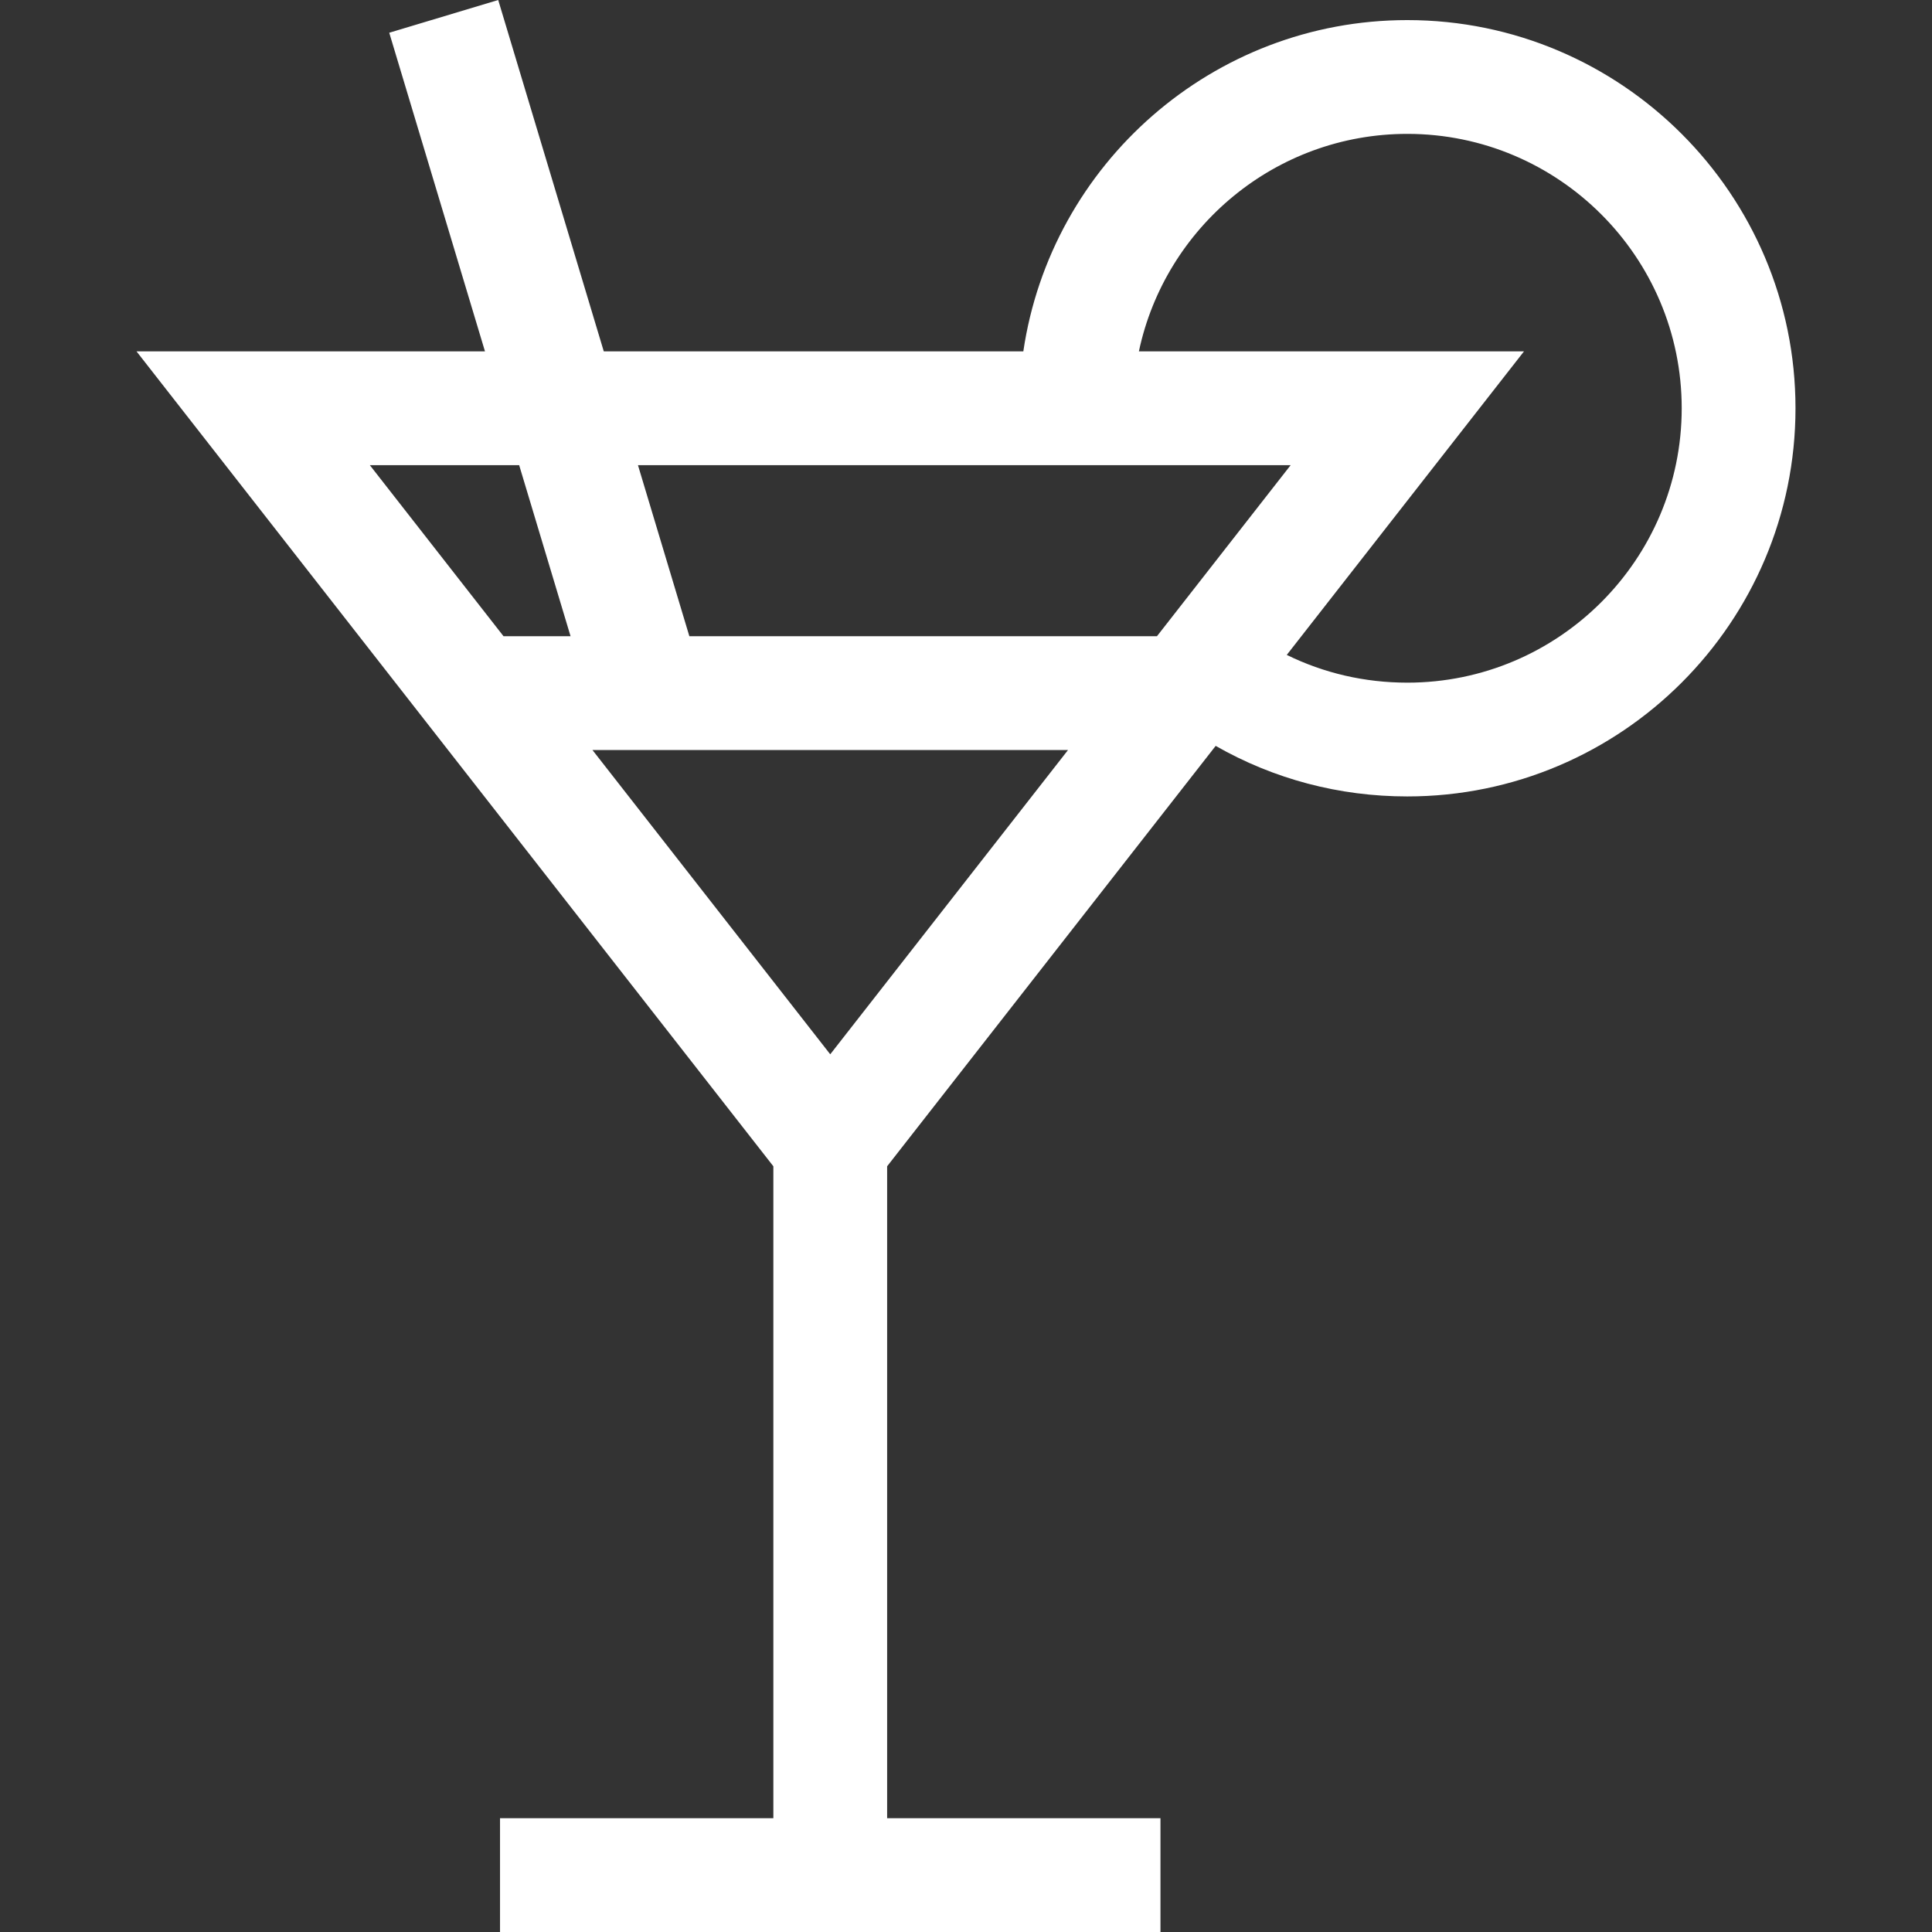 <svg id="Capa_1" enable-background="new 0 0 509.396 509.396" height="512" viewBox="0 0 509.396 509.396" width="512" xmlns="http://www.w3.org/2000/svg"><rect x="0" y="0" width="509.396" height="509.396" fill="#333333" stroke="none"/><path fill="#FFF" id="XMLID_1325_" d="m371.057 5.297c-51.34 0-93.965 37.998-101.245 87.347h-110.617l-27.835-92.644-28.73 8.633 25.241 84.011h-91.879l167.912 214.861v171.891h-72.066v30h174.133v-30h-72.066v-171.892l86.623-110.843c15.314 8.744 32.524 13.329 50.53 13.329 56.435 0 102.347-45.912 102.347-102.347s-45.914-102.346-102.348-102.346zm-30.76 117.347-35.253 45.109h-123.283l-13.553-45.109zm-58.698 75.109-62.695 80.225-62.695-80.225zm-144.715-75.109 13.553 45.109h-17.672l-35.253-45.109zm234.173 57.346c-11.209 0-21.983-2.5-31.784-7.315l62.544-80.031h-101.533c6.927-32.717 36.023-57.347 70.773-57.347 39.893 0 72.347 32.454 72.347 72.347s-32.455 72.346-72.347 72.346z"/></svg>